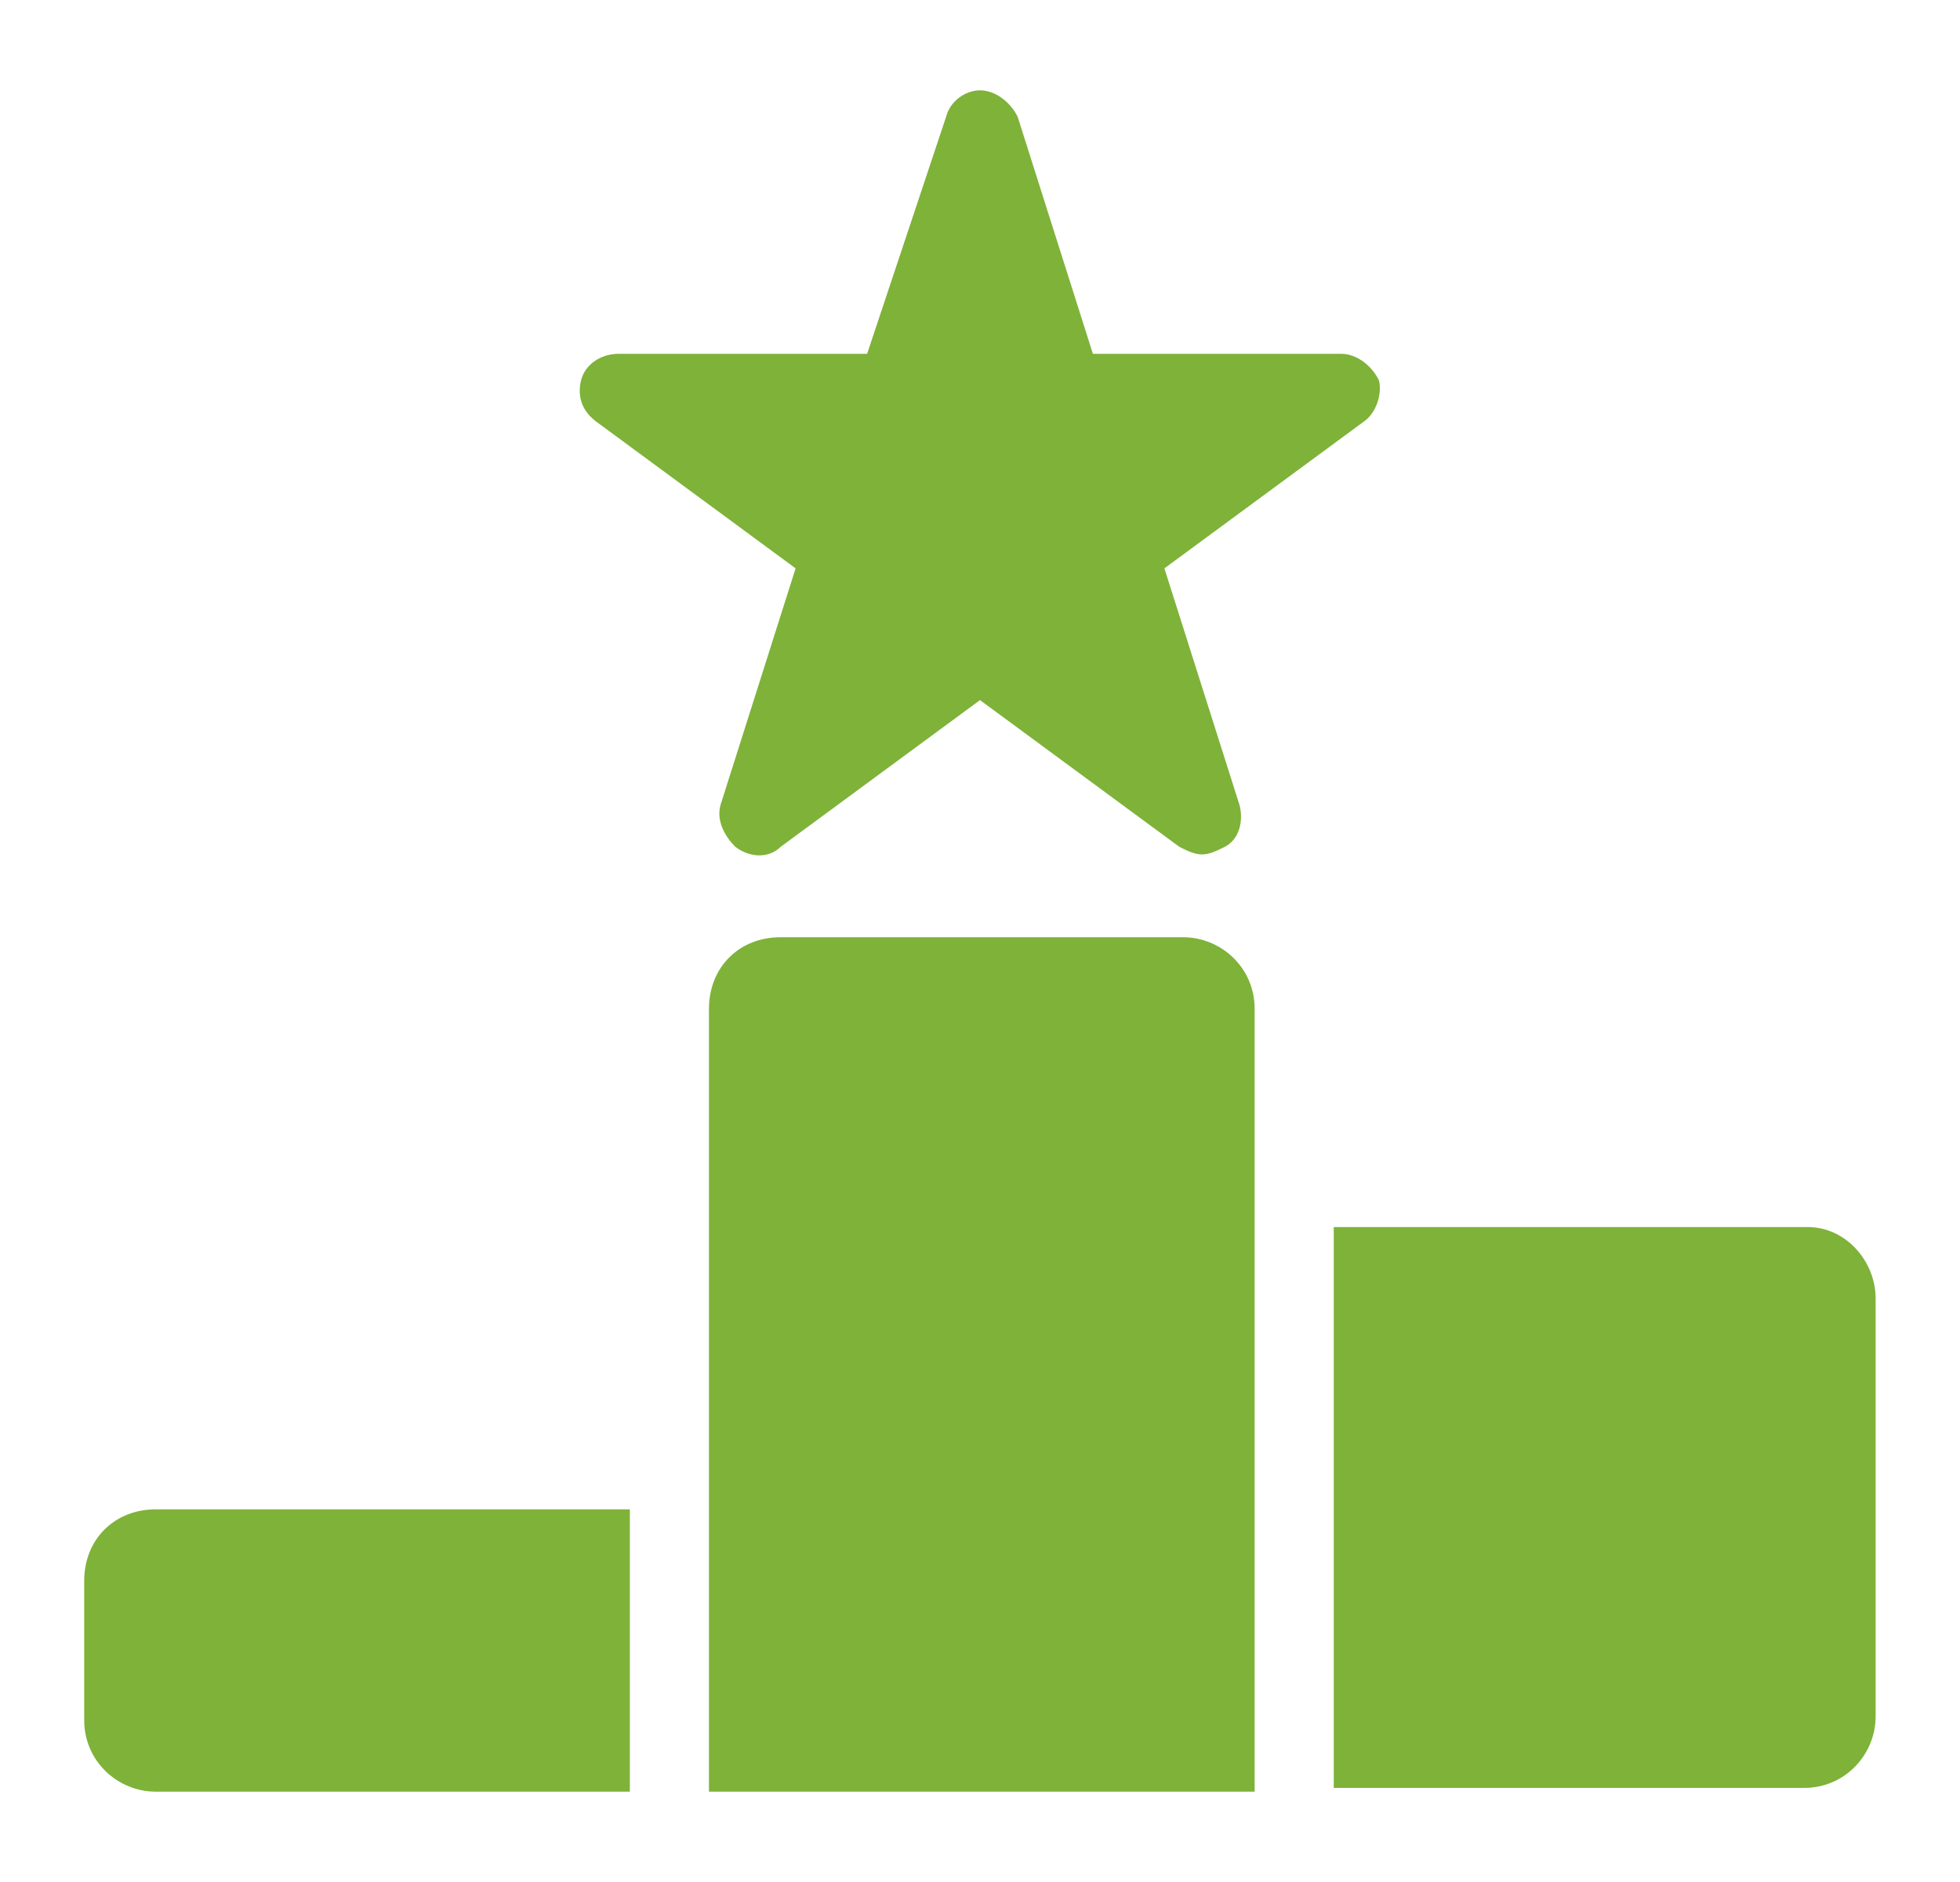 <svg width="25" height="24" viewBox="0 0 25 24" fill="none" xmlns="http://www.w3.org/2000/svg">
<g clip-path="url(#clip0_8930_8743)">
<path d="M1.986 19.248H8.034V22.848H1.986C1.506 22.848 1.074 22.464 1.074 21.936V20.16C1.074 19.632 1.458 19.248 1.986 19.248Z" fill="#7FB239"/>
<path d="M9.955 11.952H15.091C15.571 11.952 16.003 12.336 16.003 12.864V22.848H9.043V12.864C9.043 12.336 9.427 11.952 9.955 11.952Z" fill="#7FB239"/>
<path d="M23.924 16.56V21.888C23.924 22.368 23.54 22.8 23.012 22.8H17.012V15.648H23.06C23.54 15.648 23.924 16.08 23.924 16.56Z" fill="#7FB239"/>
<path d="M17.396 5.376L14.852 7.248L15.812 10.272C15.86 10.464 15.812 10.704 15.62 10.8C15.524 10.848 15.428 10.896 15.332 10.896C15.236 10.896 15.14 10.848 15.044 10.8L12.5 8.928L9.956 10.8C9.812 10.944 9.572 10.944 9.38 10.8C9.236 10.656 9.14 10.464 9.188 10.272L10.148 7.248L7.604 5.376C7.412 5.232 7.364 5.04 7.412 4.848C7.46 4.656 7.652 4.512 7.892 4.512H11.06L12.068 1.488C12.116 1.296 12.308 1.152 12.5 1.152C12.692 1.152 12.884 1.296 12.98 1.488L13.94 4.512H17.108C17.3 4.512 17.492 4.656 17.588 4.848C17.636 5.04 17.54 5.28 17.396 5.376Z" fill="#7FB239"/>
</g>
<defs>
<clipPath id="clip0_8930_8743">
<rect width="24" height="24" fill="white" transform="translate(0.5)"/>
</clipPath>
</defs>
</svg>

